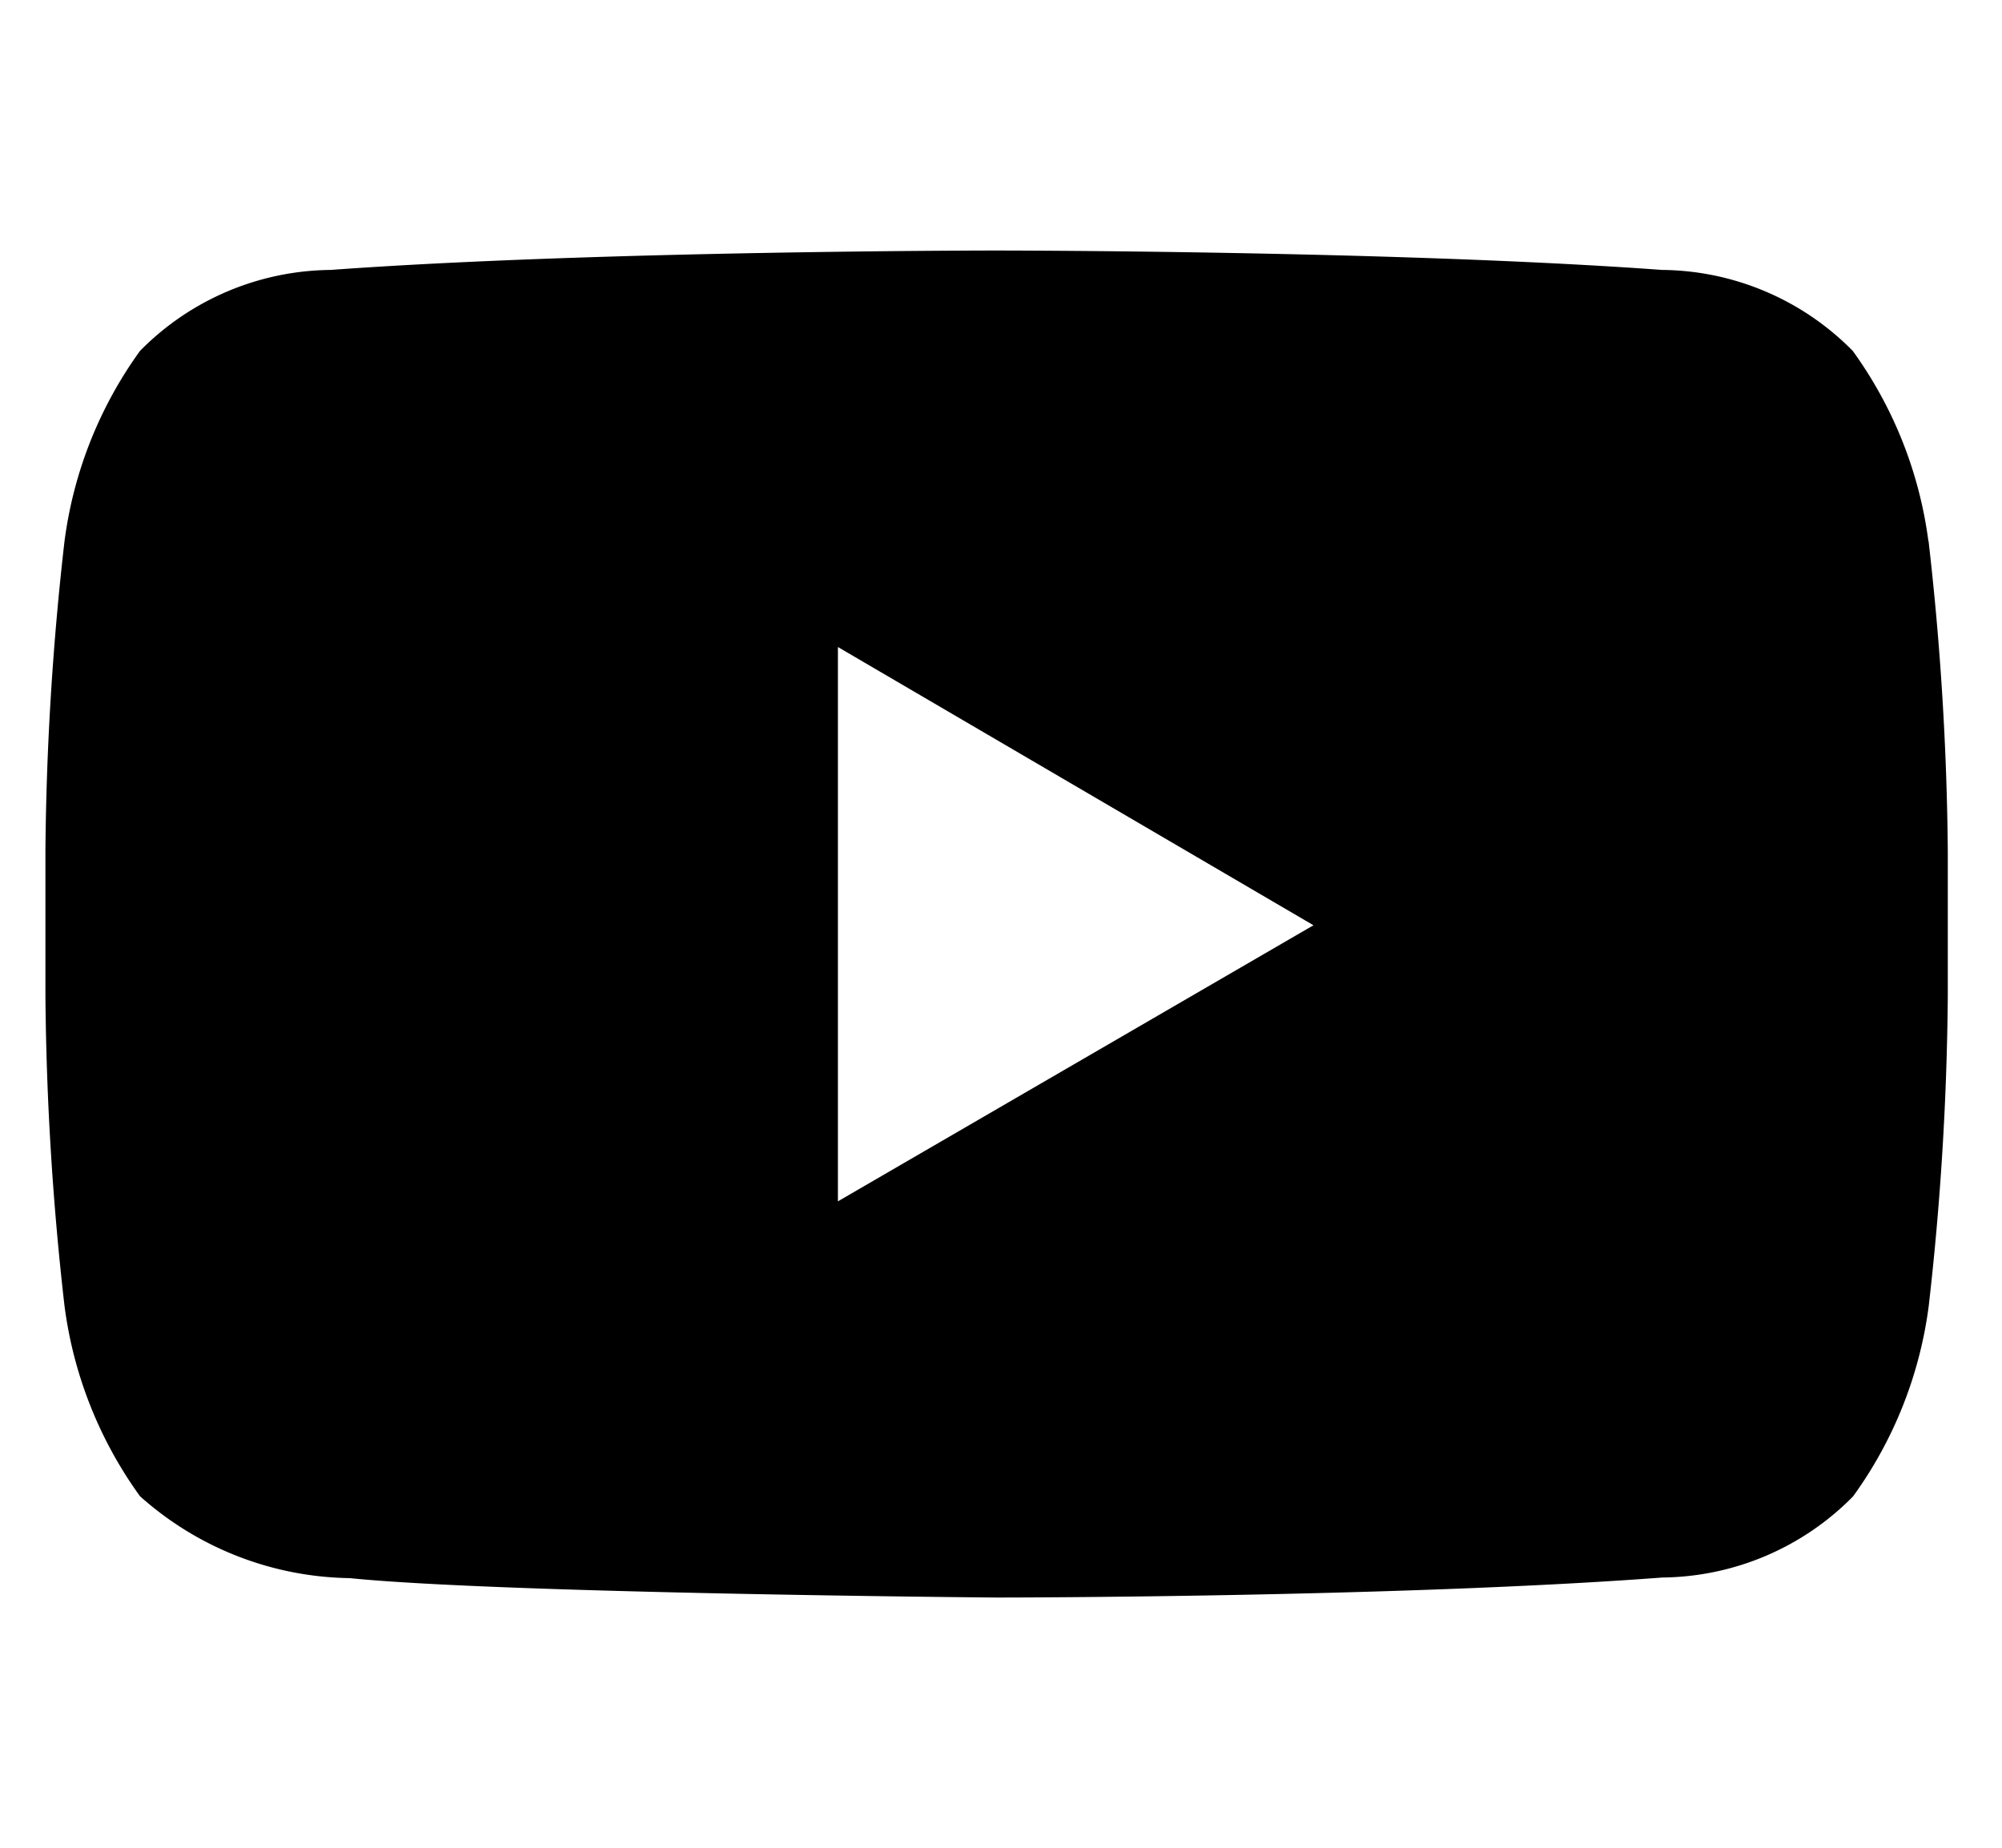 <?xml version="1.0" encoding="UTF-8"?>
<svg xmlns="http://www.w3.org/2000/svg" width="13" height="12" viewBox="0 0 13 12">
  <defs>
    <style>.a{fill:#f9f9f9;opacity:0;}.b{fill:currentColor;}</style>
  </defs>
  <g transform="translate(0.235 -0.235)">
    <rect class="a" width="13" height="12" transform="translate(-0.235 0.235)"></rect>
    <path class="b" d="M5.146,176.843v-3.6l3.088,1.807Zm7.081-4.288a2.707,2.707,0,0,0-.491-1.235,1.758,1.758,0,0,0-1.238-.526c-1.728-.126-4.321-.126-4.321-.126H6.173s-2.593,0-4.321.126a1.759,1.759,0,0,0-1.238.526,2.705,2.705,0,0,0-.49,1.235A18.91,18.91,0,0,0,0,174.566v.944a18.946,18.946,0,0,0,.124,2.013,2.7,2.7,0,0,0,.49,1.235,2.087,2.087,0,0,0,1.362.532c.988.1,4.2.126,4.2.126s2.6,0,4.324-.13a1.761,1.761,0,0,0,1.238-.527,2.7,2.7,0,0,0,.491-1.235,18.93,18.93,0,0,0,.124-2.013v-.944A18.946,18.946,0,0,0,12.228,172.554Z" transform="translate(0.06 -168.806)"></path>
  </g>
</svg>
